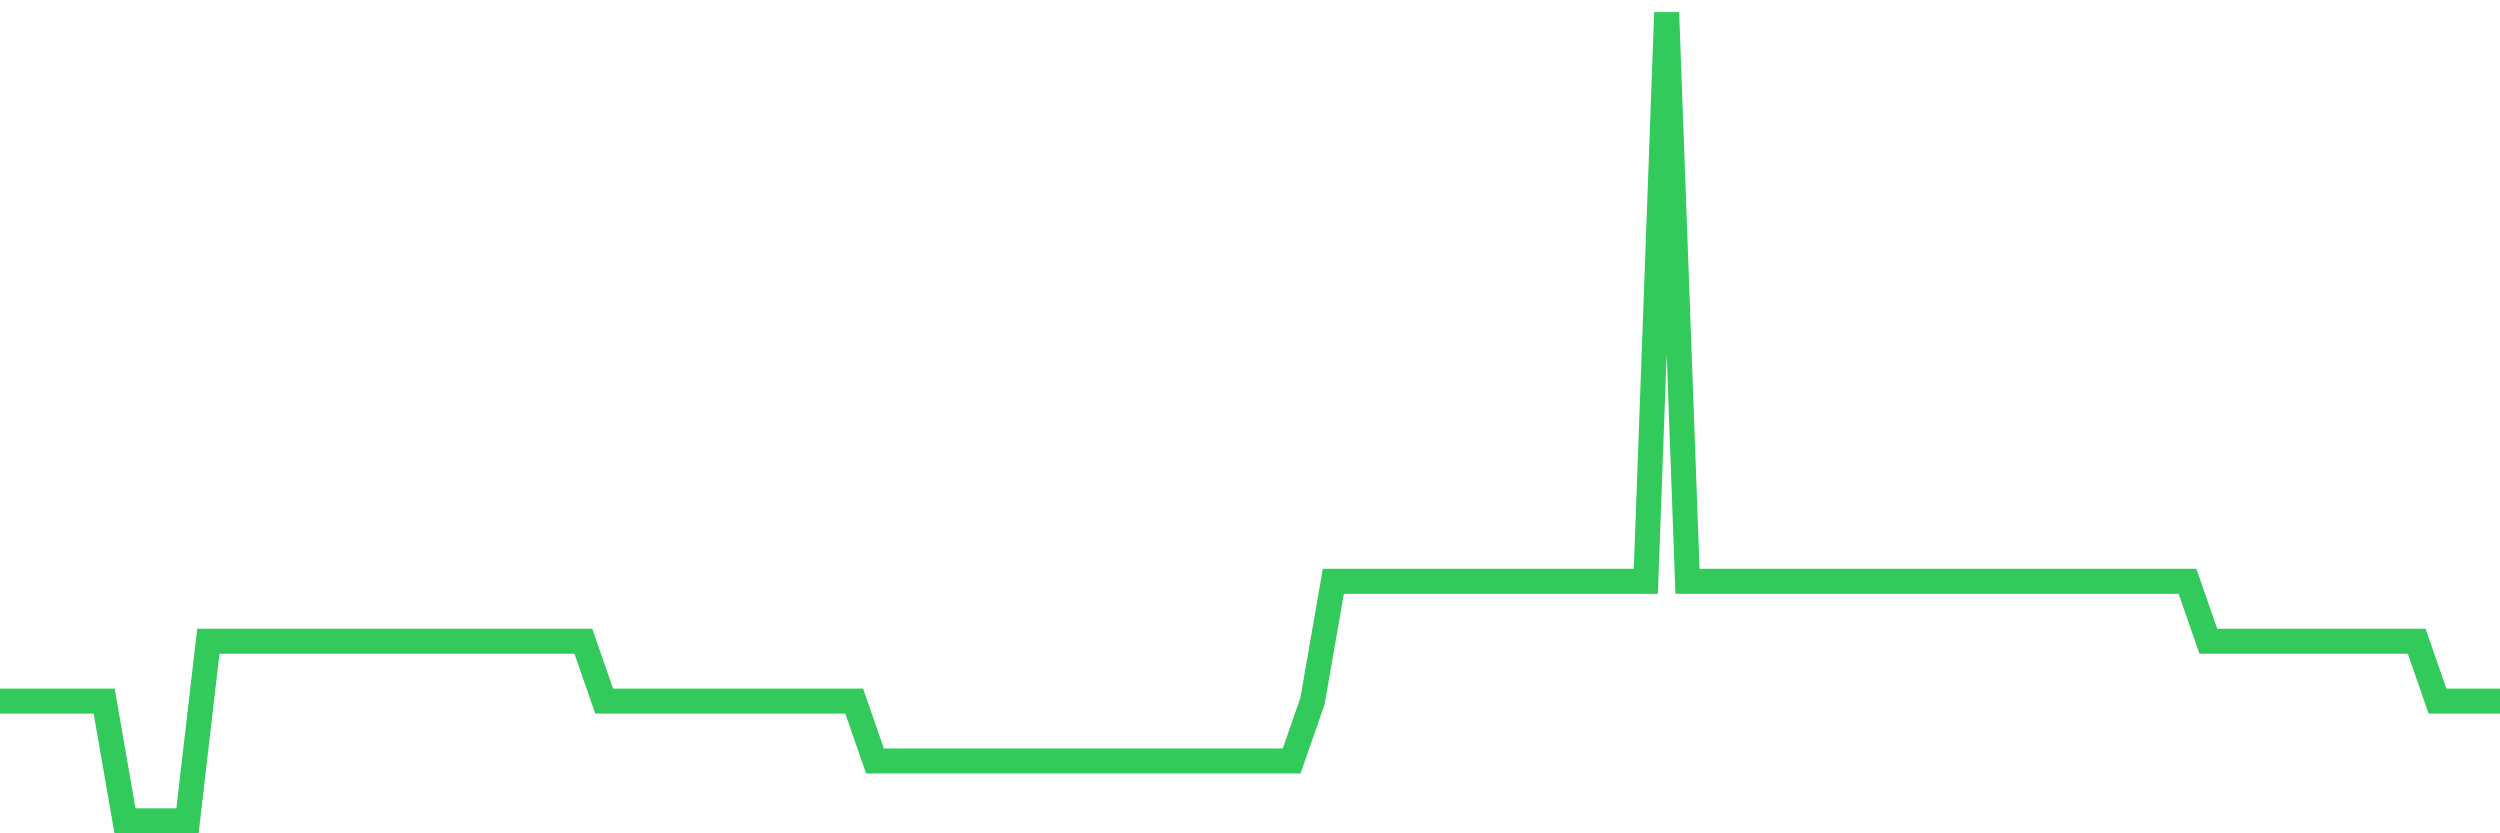 <svg
  xmlns="http://www.w3.org/2000/svg"
  xmlns:xlink="http://www.w3.org/1999/xlink"
  width="120"
  height="40"
  viewBox="0 0 120 40"
  preserveAspectRatio="none"
>
  <polyline
    points="0,33.652 1,33.652 2,33.652 3,33.652 4,33.652 5,33.652 6,39.4 7,39.4 8,39.4 9,39.4 10,30.778 11,30.778 12,30.778 13,30.778 14,30.778 15,30.778 16,30.778 17,30.778 18,30.778 19,30.778 20,30.778 21,30.778 22,30.778 23,30.778 24,30.778 25,30.778 26,30.778 27,30.778 28,30.778 29,33.652 30,33.652 31,33.652 32,33.652 33,33.652 34,33.652 35,33.652 36,33.652 37,33.652 38,33.652 39,33.652 40,33.652 41,33.652 42,36.526 43,36.526 44,36.526 45,36.526 46,36.526 47,36.526 48,36.526 49,36.526 50,36.526 51,36.526 52,36.526 53,36.526 54,36.526 55,36.526 56,36.526 57,36.526 58,36.526 59,36.526 60,36.526 61,36.526 62,36.526 63,33.652 64,27.904 65,27.904 66,27.904 67,27.904 68,27.904 69,27.904 70,27.904 71,27.904 72,27.904 73,27.904 74,27.904 75,27.904 76,27.904 77,27.904 78,27.904 79,27.904 80,0.6 81,27.904 82,27.904 83,27.904 84,27.904 85,27.904 86,27.904 87,27.904 88,27.904 89,27.904 90,27.904 91,27.904 92,27.904 93,27.904 94,27.904 95,27.904 96,27.904 97,27.904 98,27.904 99,27.904 100,27.904 101,27.904 102,27.904 103,27.904 104,27.904 105,27.904 106,30.778 107,30.778 108,30.778 109,30.778 110,30.778 111,30.778 112,30.778 113,30.778 114,30.778 115,30.778 116,30.778 117,33.652 118,33.652 119,33.652 120,33.652"
    fill="none"
    stroke="#32ca5b"
    stroke-width="1.2"
  >
  </polyline>
</svg>